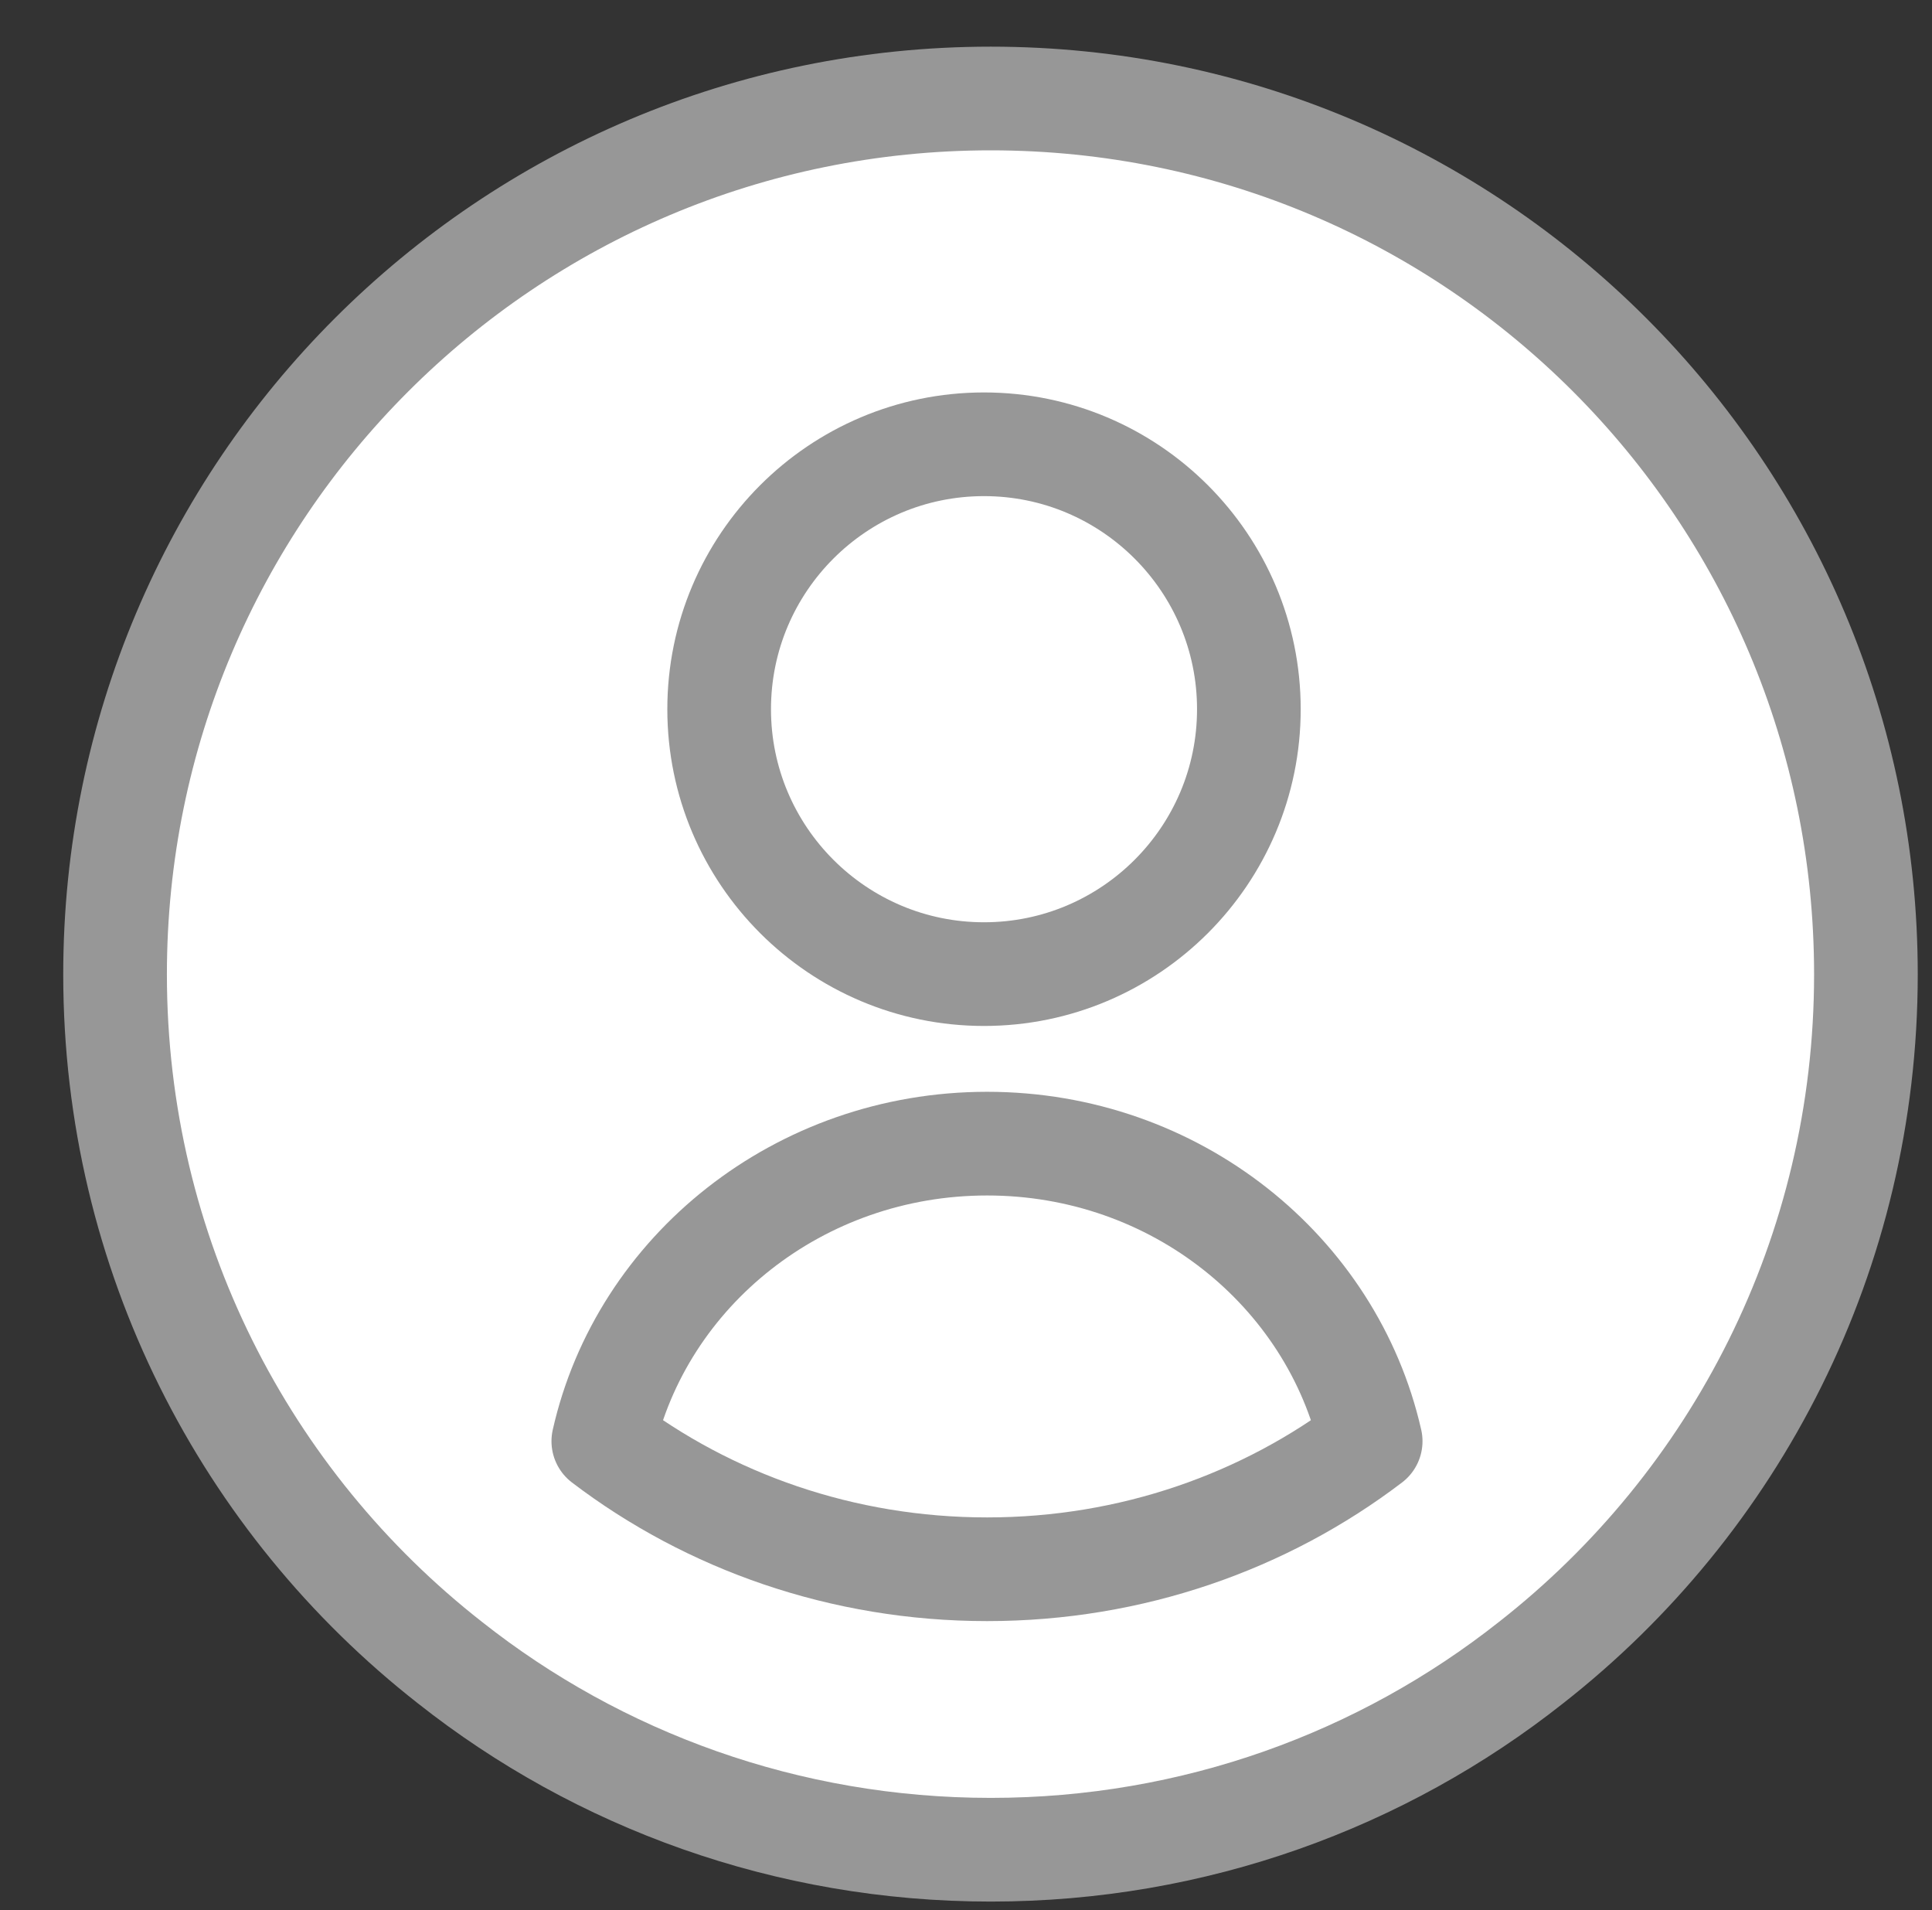 <?xml version="1.0" encoding="UTF-8"?>
<svg id="Screen" xmlns="http://www.w3.org/2000/svg" viewBox="0 0 74.55 73.7">
  <rect x="0" y="0" width="74.55" height="73.7" fill="#333333" stroke="none"/>
  <defs>
    <style>
      .cls-1 {
        fill: #fff;
        stroke: #979797;
        stroke-linecap: round;
        stroke-linejoin: round;
        stroke-width: 4px;
      }
    </style>
  </defs>
  <path class="cls-1" d="m72,37.59c0,10.77-5.04,20.38-12.92,26.55-5.73,4.53-12.99,7.22-20.85,7.22s-15.14-2.69-20.87-7.22c-7.88-6.17-12.92-15.77-12.92-26.55C4.44,18.92,19.56,3.8,38.23,3.8s33.77,15.12,33.77,33.79Z"/>
  <g>
    <path class="cls-1" d="m48.19,27.36c0-5.64-4.58-10.22-10.22-10.22s-10.22,4.58-10.22,10.22,4.58,10.22,10.22,10.22,10.22-4.58,10.22-10.22Z"/>
    <path class="cls-1" d="m52.89,55.6c-4.07,3.1-9.22,4.94-14.8,4.94s-10.74-1.84-14.81-4.94c1.48-6.56,7.55-11.48,14.81-11.48s13.31,4.92,14.8,11.48Z"/>
  </g>
</svg>